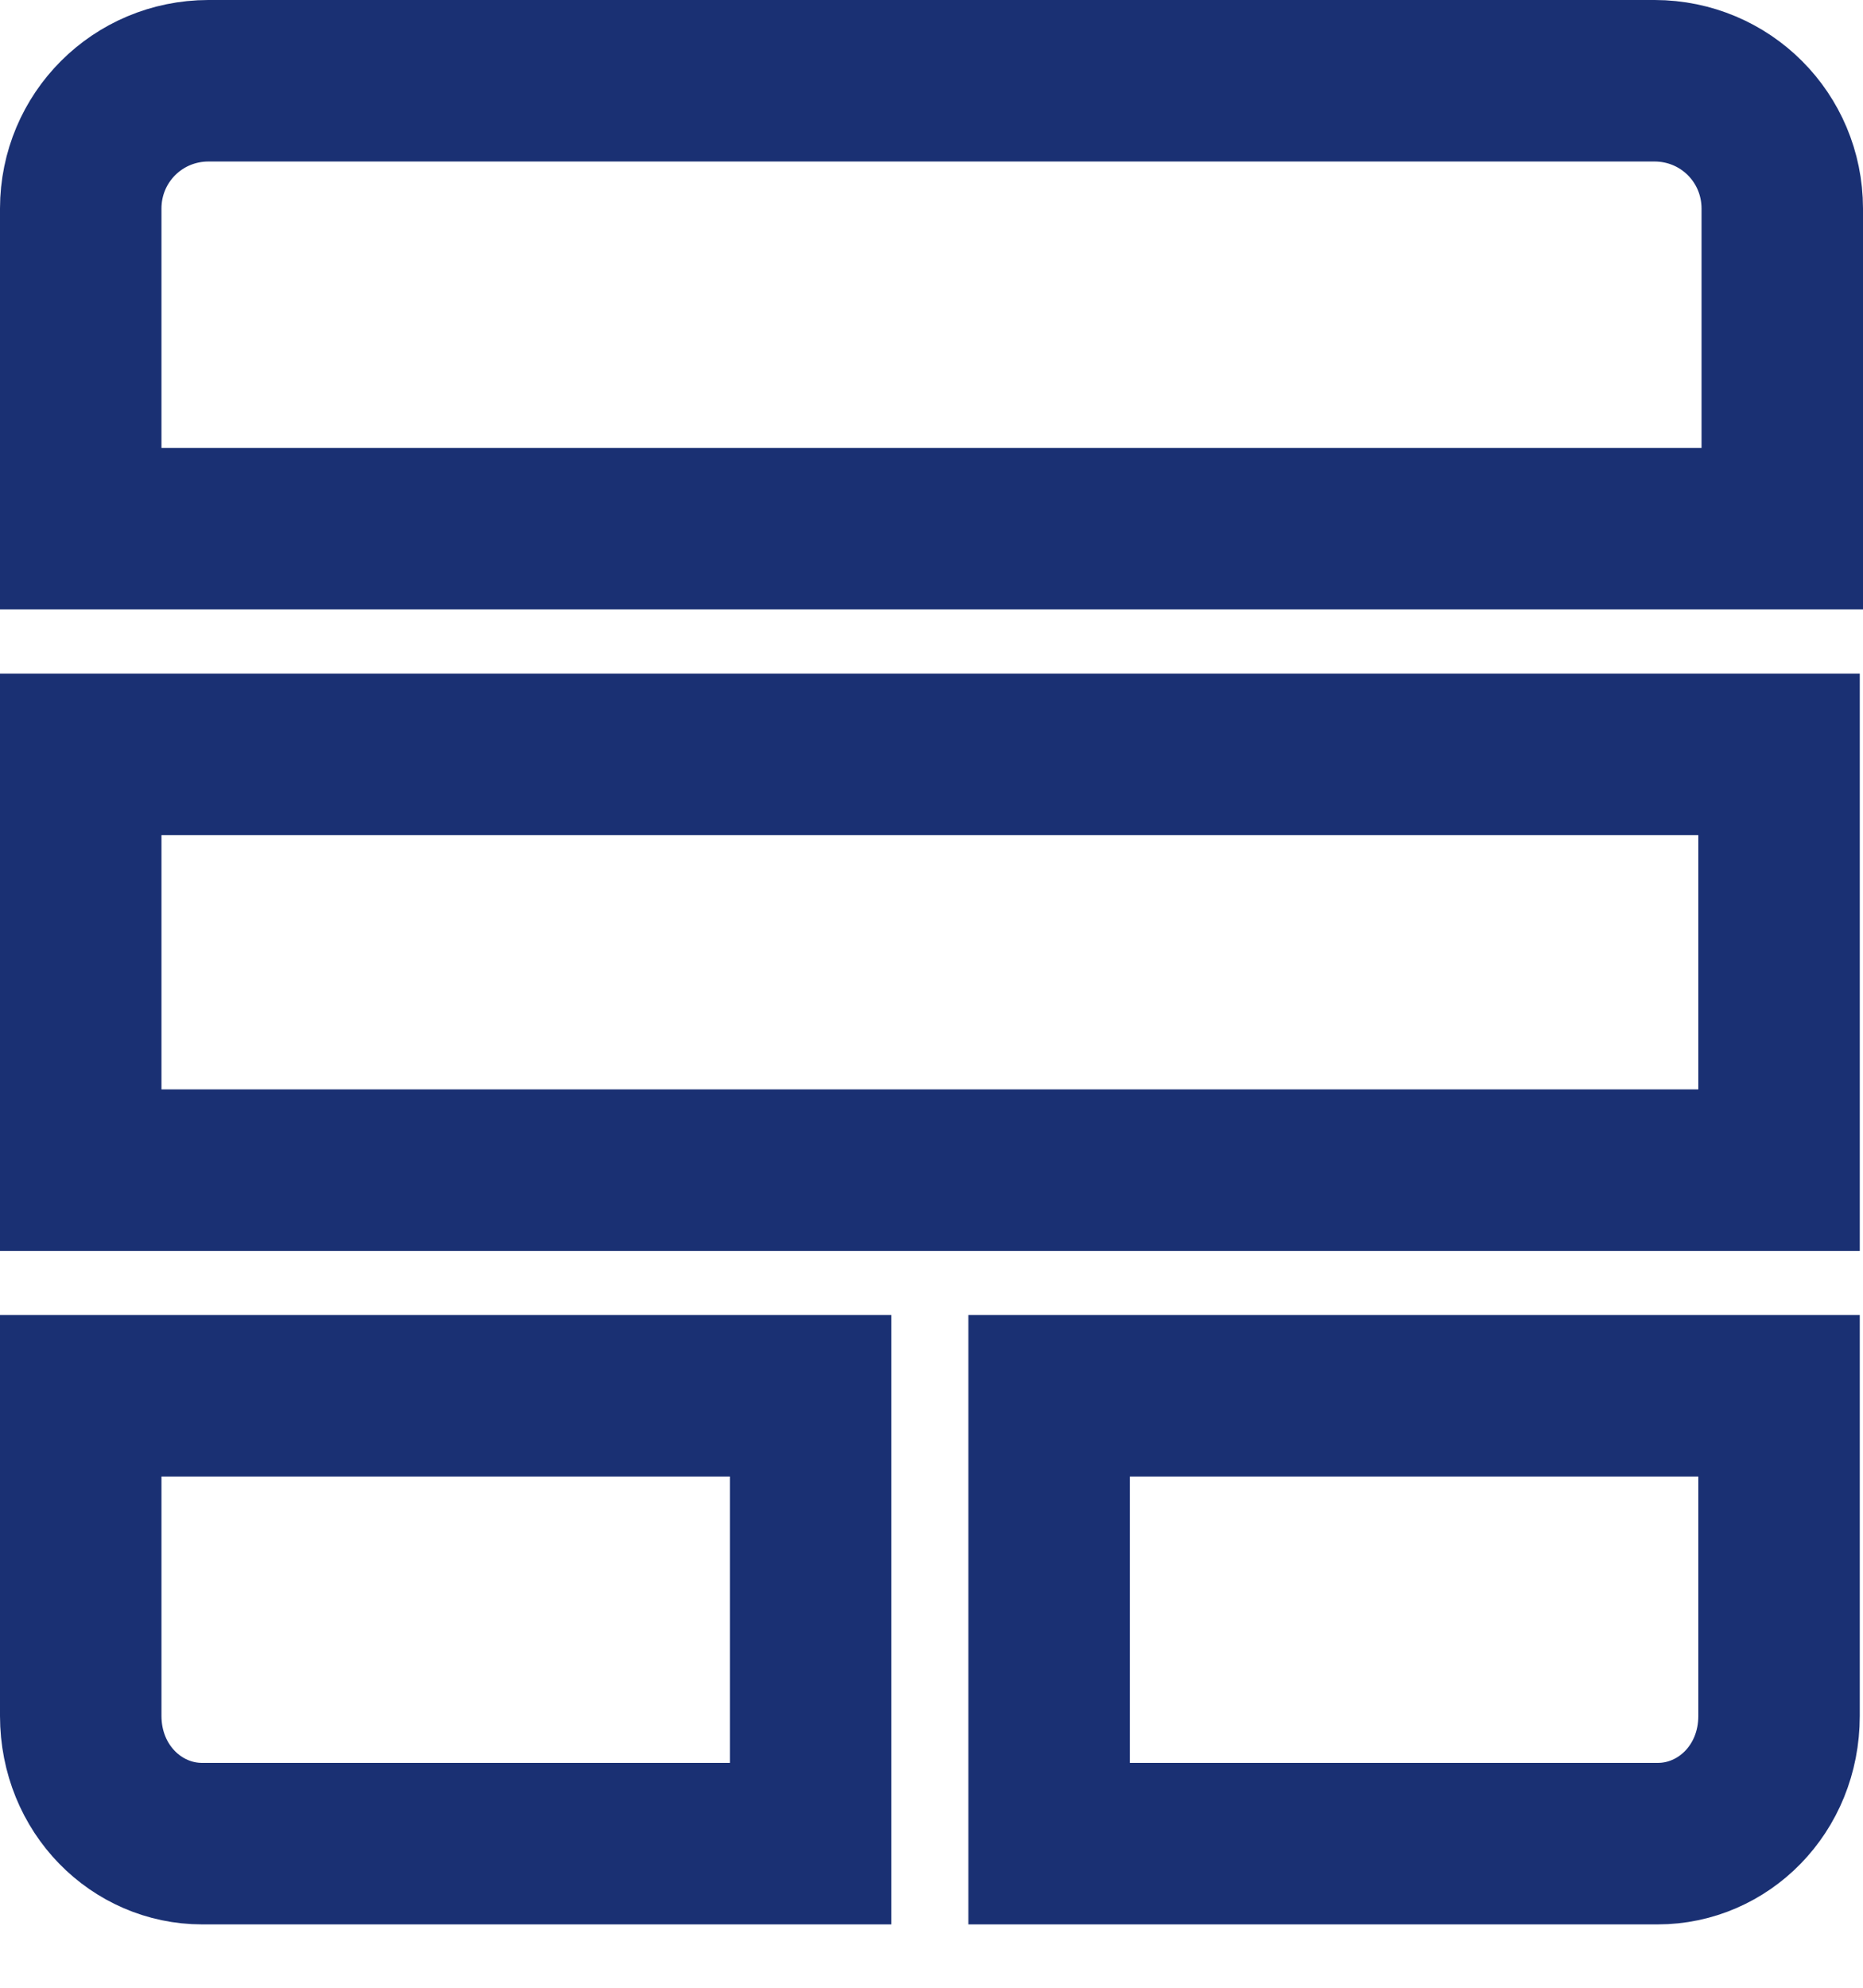 <svg width="15" height="16" viewBox="0 0 15 16" fill="none" xmlns="http://www.w3.org/2000/svg">
<path d="M1.678 0.65H13.322C13.892 0.651 14.349 1.108 14.35 1.678V4.255H0.65V1.678C0.651 1.108 1.108 0.651 1.678 0.65Z" stroke="#1A3073" stroke-width="1.3"/>
<path d="M6.527 11.235V14.84H1.627C1.102 14.84 0.651 14.403 0.65 13.812V11.235H6.527Z" stroke="#1A3073" stroke-width="1.3"/>
<path d="M14.324 11.235V13.812C14.324 14.403 13.873 14.84 13.348 14.84H8.447V11.235H14.324Z" stroke="#1A3073" stroke-width="1.3"/>
<path d="M14.324 6.072V9.419H0.65V6.072H14.324Z" stroke="#1A3073" stroke-width="1.3"/>
</svg>
